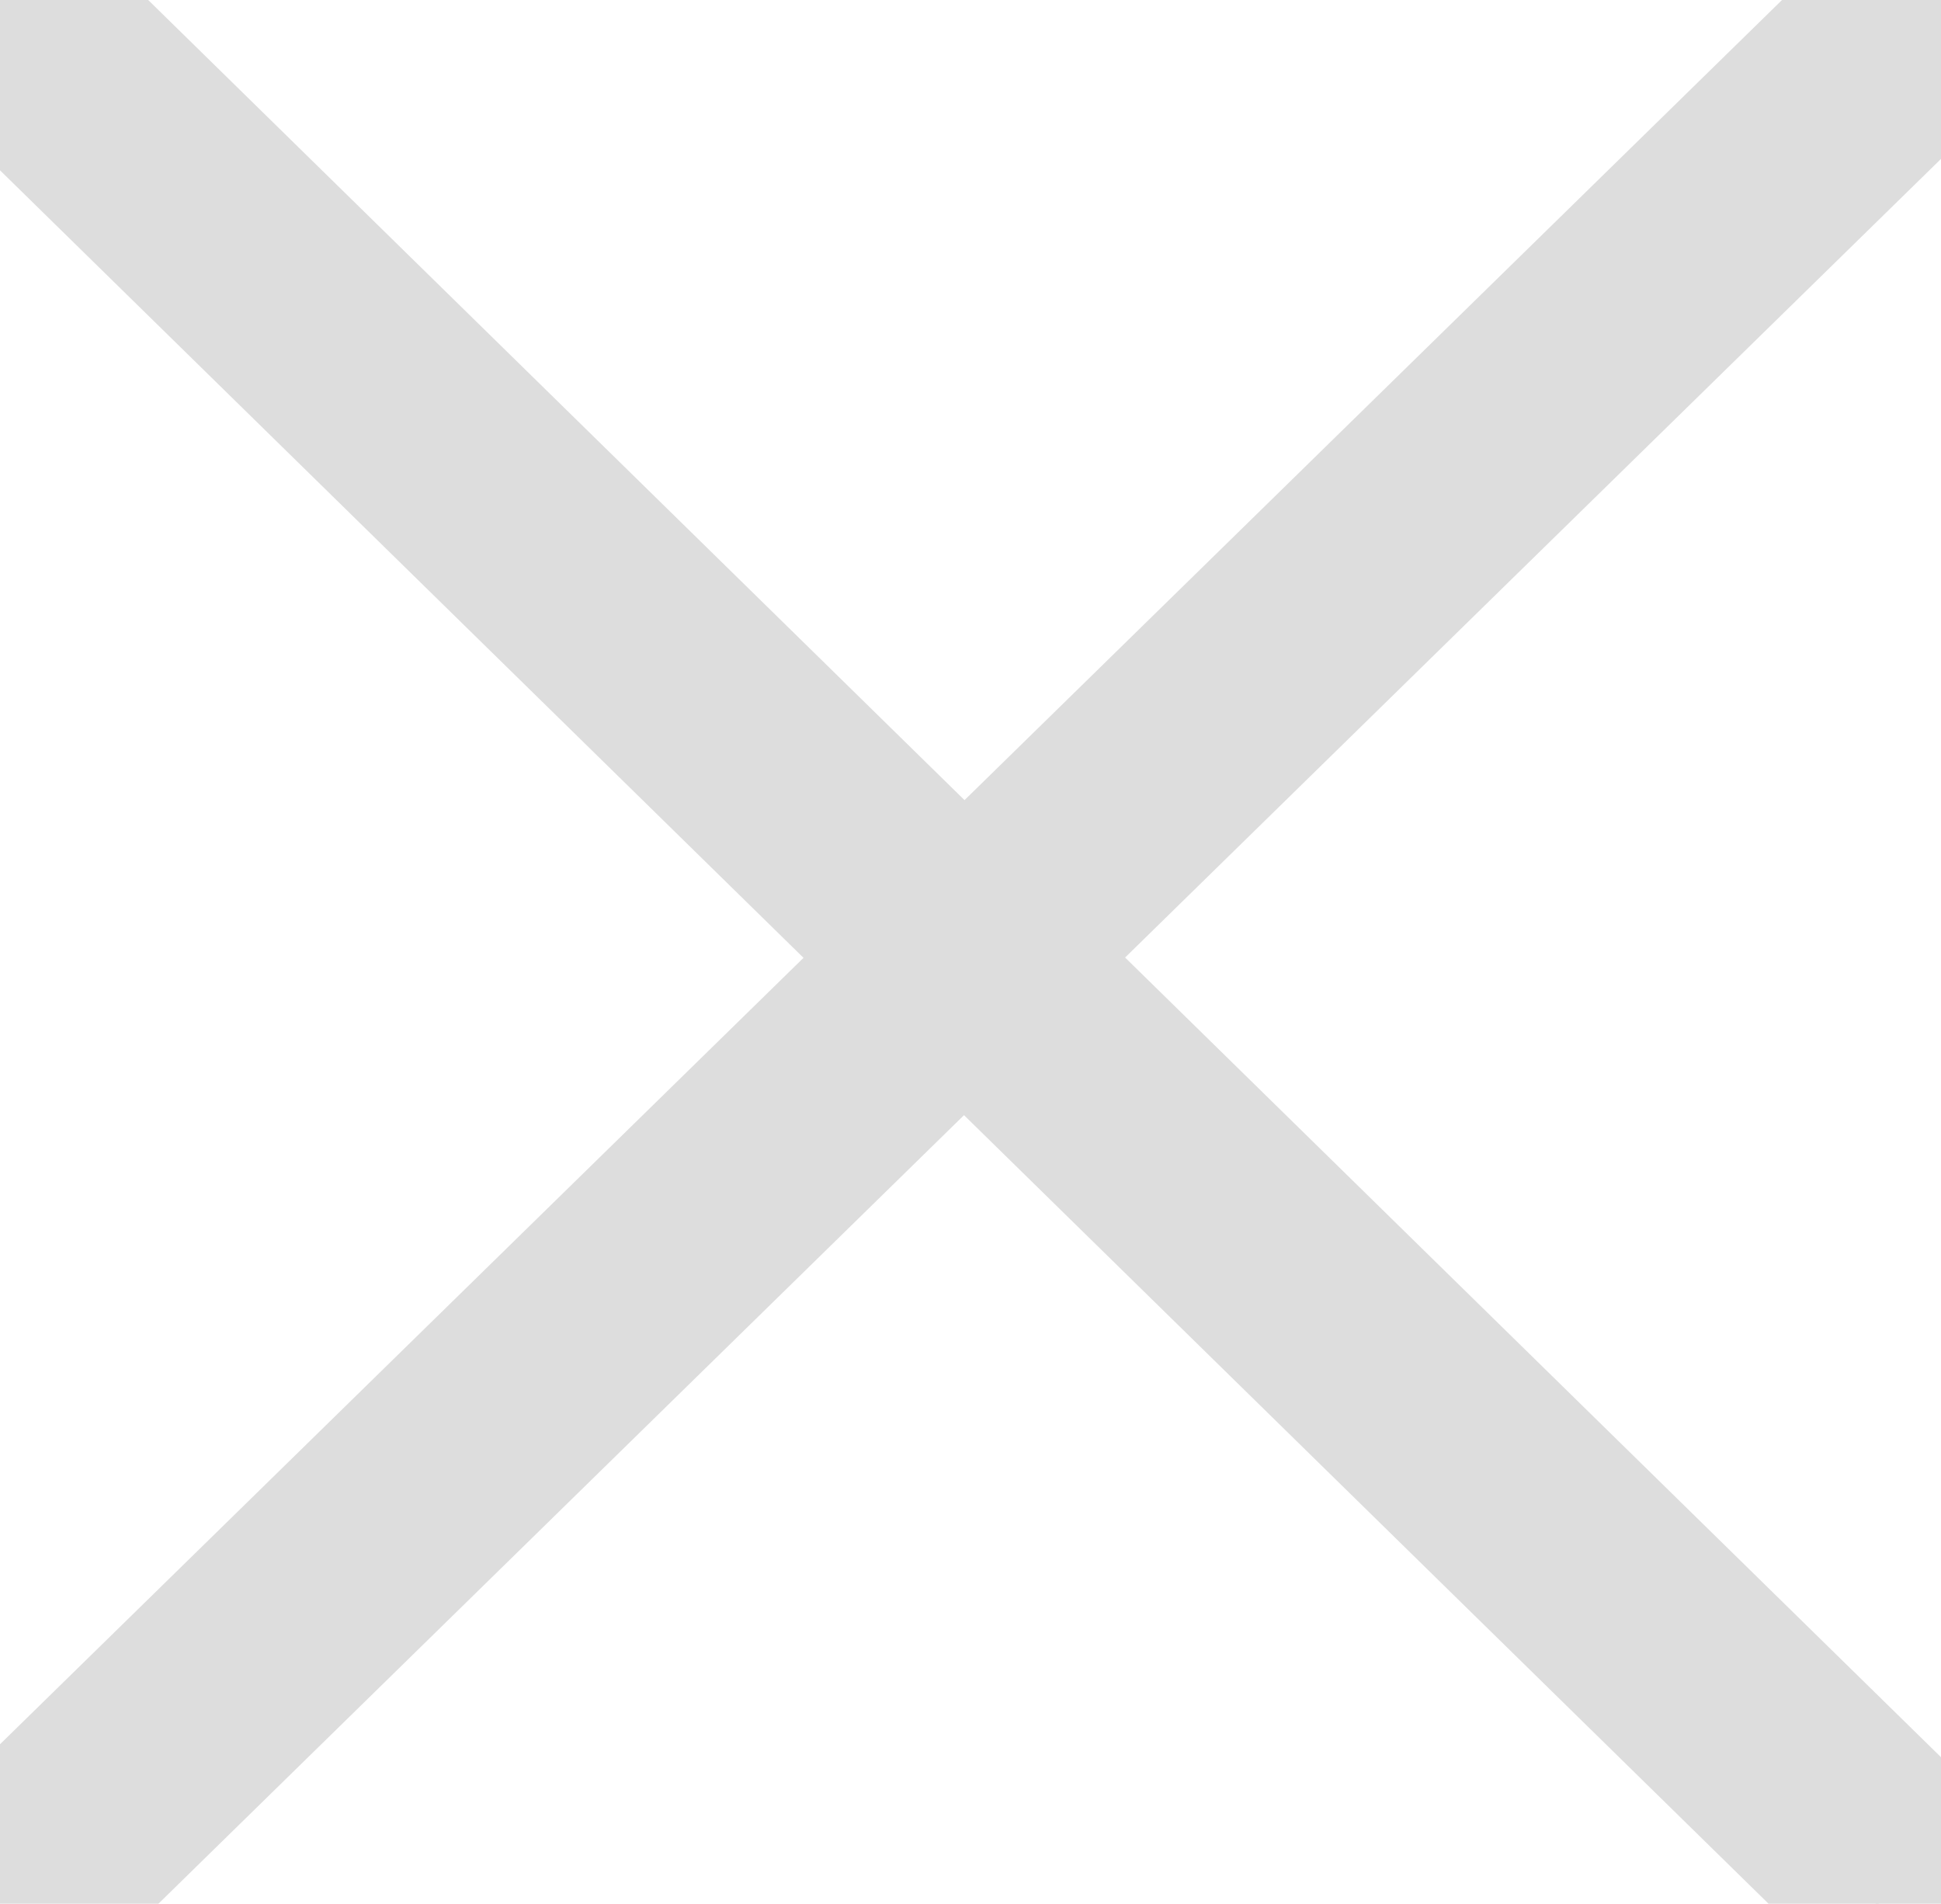 <svg xmlns="http://www.w3.org/2000/svg" xmlns:xlink="http://www.w3.org/1999/xlink" preserveAspectRatio="xMidYMid" width="12.92" height="12.67" viewBox="0 0 25.84 25.34">
  <defs>
    <style>
      .cls-1 {
        fill: #DDD;
        fill-rule: evenodd;
        stroke: #ddd;
        stroke-width: 2px;
      }
    </style>
  </defs>
  <path d="M25.846,0.710 L13.549,12.745 L25.690,24.643 L24.990,25.357 L12.834,13.444 L1.029,24.998 L0.334,24.290 L12.126,12.750 L-0.010,0.857 L0.690,0.143 L12.840,12.050 L25.151,0.002 L25.846,0.710 Z" class="cls-1"/>
</svg>
